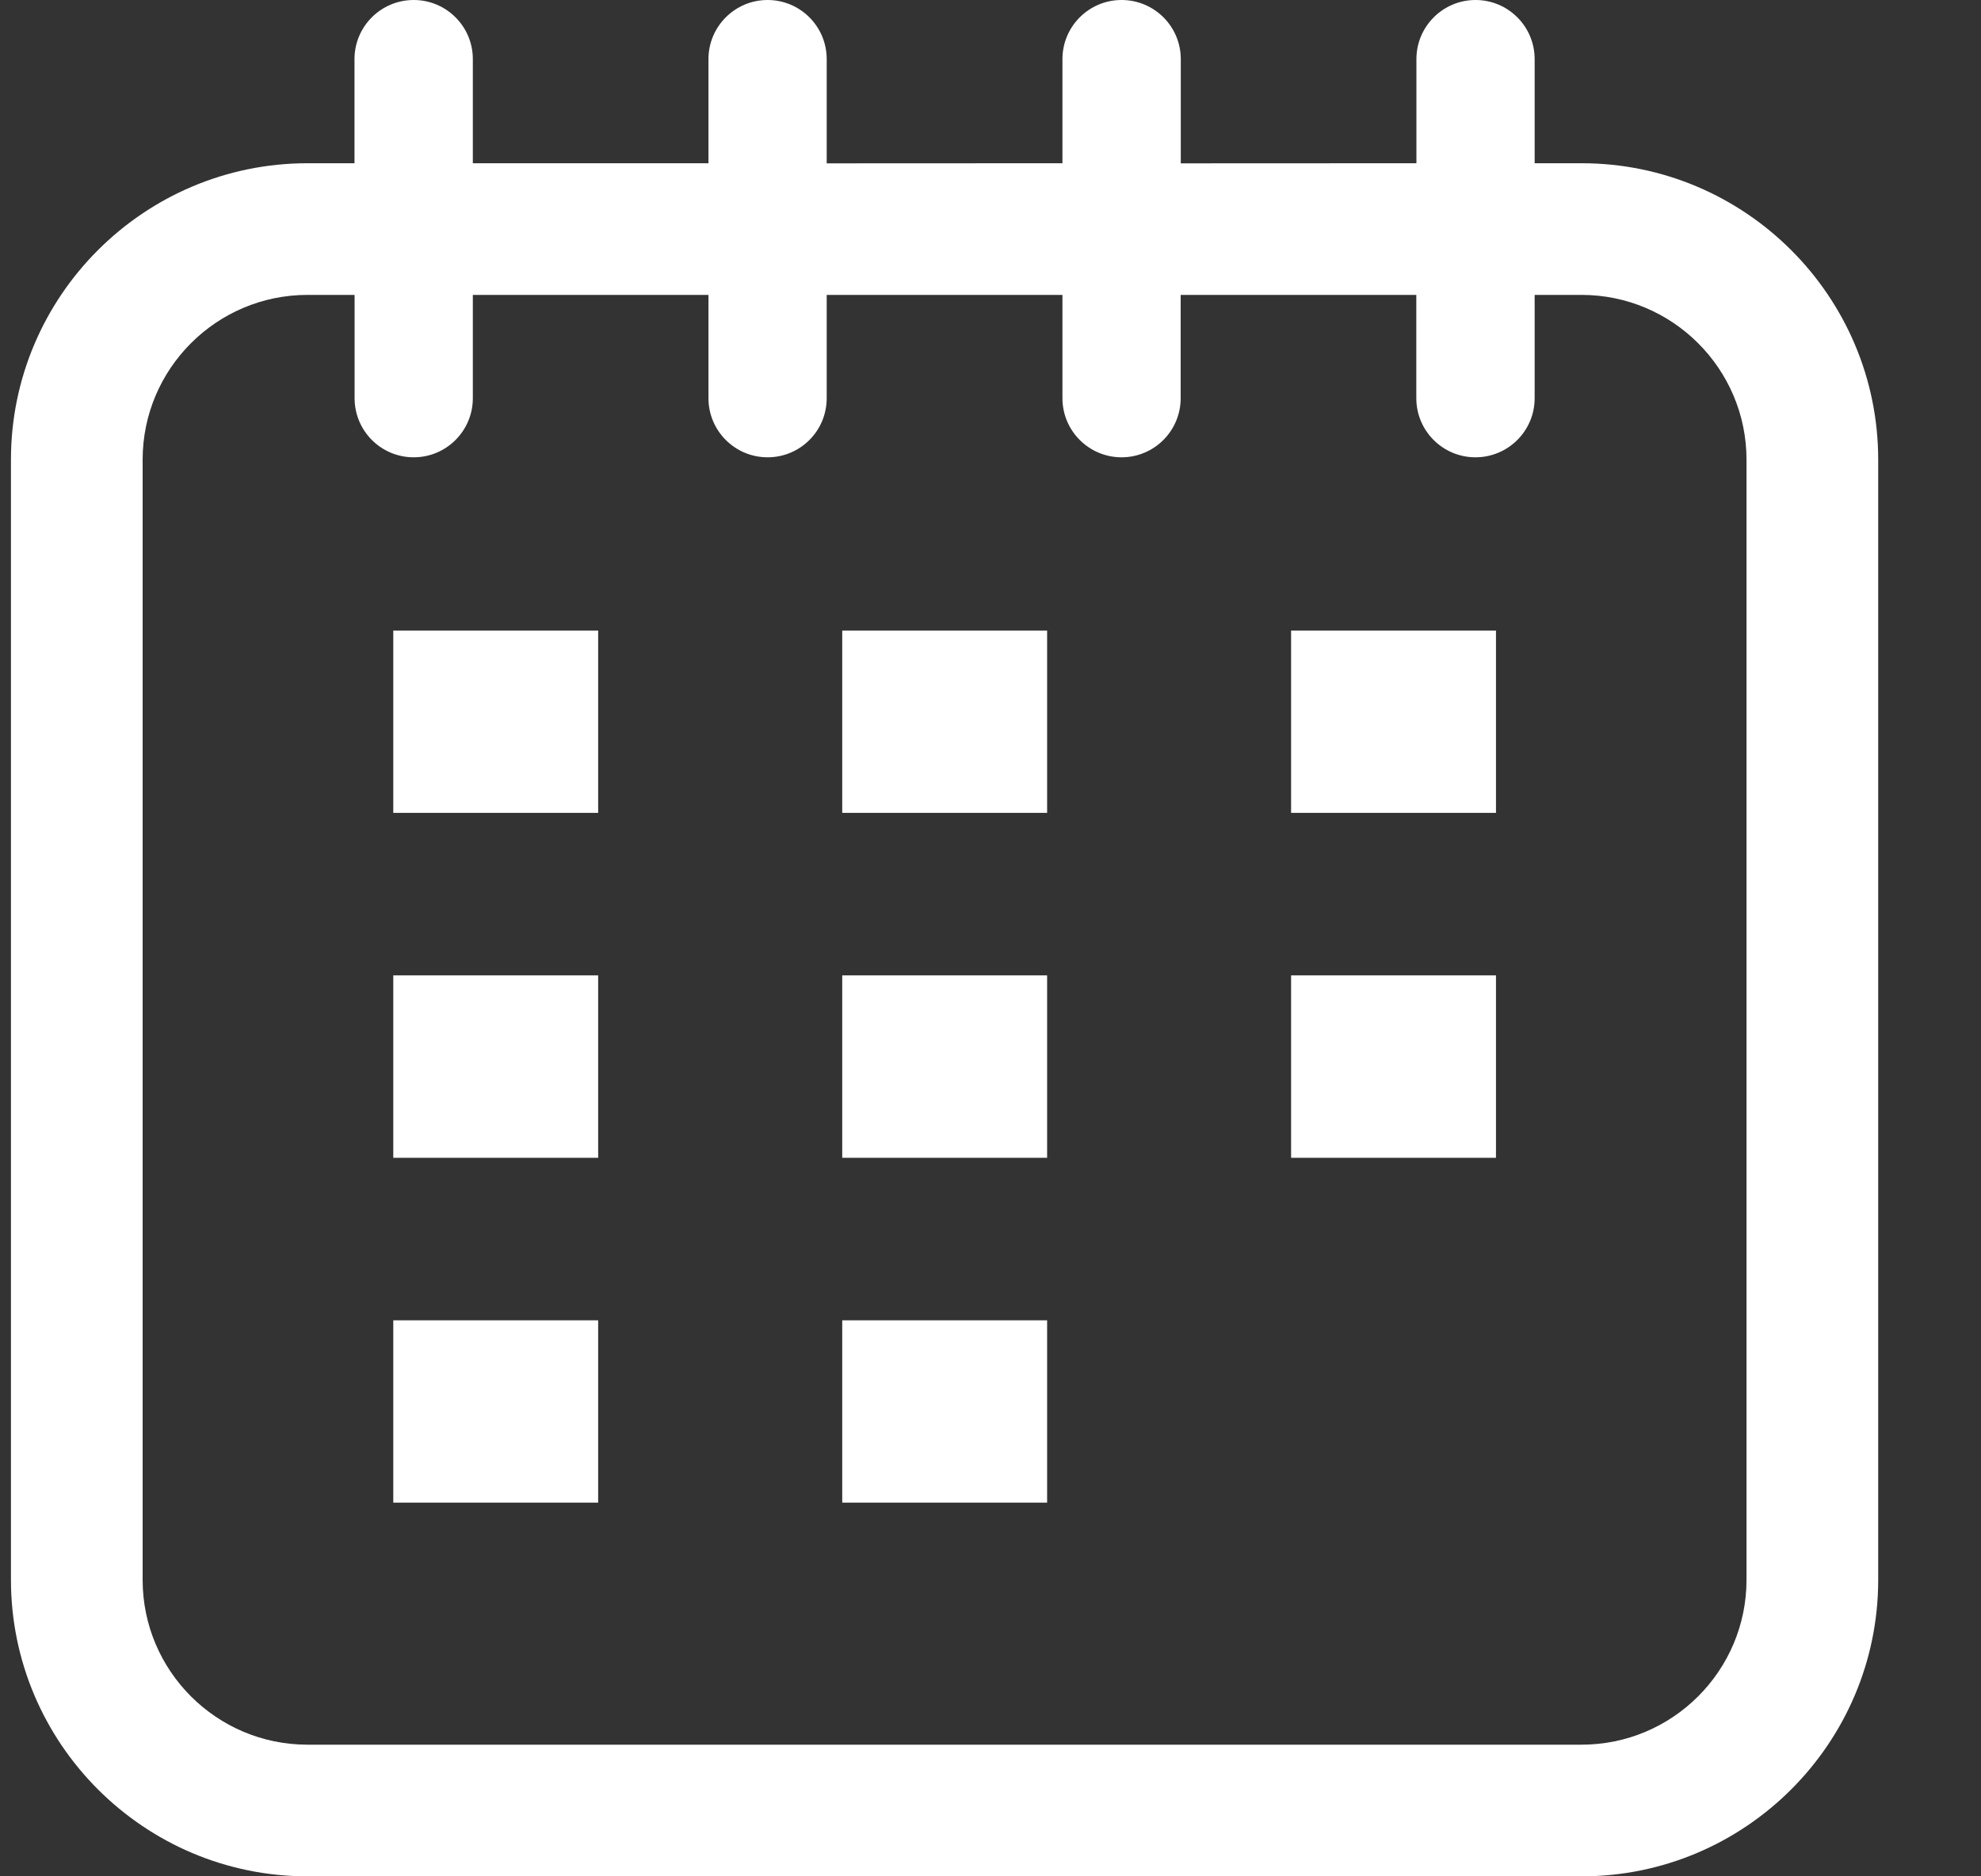 <svg xmlns="http://www.w3.org/2000/svg" width="19" height="18" viewBox="0 0 19 18" fill="none">
  <rect x="0" y="0" width="19" height="18" fill="#333333" stroke="none"/>
  <path d="M2.949 18H15.17C16.738 18 18.014 16.724 18.014 15.156V4.41C18.014 2.842 16.738 1.566 15.17 1.566H14.719V0.567C14.719 0.254 14.465 0 14.152 0C13.839 0 13.585 0.254 13.585 0.567V1.566L11.325 1.567V0.567C11.325 0.254 11.071 1.43051e-06 10.757 1.43051e-06C10.444 1.43051e-06 10.19 0.254 10.19 0.567V1.566L7.929 1.567V0.567C7.929 0.254 7.675 2.76566e-06 7.362 2.76566e-06C7.049 2.76566e-06 6.795 0.254 6.795 0.567V1.566H4.535V0.567C4.535 0.254 4.281 2.76566e-06 3.968 2.76566e-06C3.654 2.76566e-06 3.4 0.254 3.4 0.567V1.566H2.949C1.381 1.566 0.105 2.842 0.105 4.41V15.156C0.106 16.724 1.381 18 2.949 18ZM1.368 4.41C1.368 3.538 2.077 2.829 2.949 2.829H3.401V3.82C3.401 4.133 3.654 4.387 3.968 4.387C4.281 4.387 4.535 4.133 4.535 3.82V2.829H6.795V3.82C6.795 4.133 7.049 4.387 7.362 4.387C7.676 4.387 7.929 4.133 7.929 3.82V2.829H10.19V3.82C10.19 4.133 10.444 4.387 10.757 4.387C11.07 4.387 11.324 4.133 11.324 3.82V2.829H13.584V3.82C13.584 4.133 13.838 4.387 14.151 4.387C14.465 4.387 14.719 4.133 14.719 3.82V2.829H15.169C16.041 2.829 16.751 3.538 16.751 4.41V15.156C16.751 16.028 16.041 16.737 15.169 16.737H2.949C2.077 16.737 1.368 16.028 1.368 15.156L1.368 4.41Z" fill="white"/>
  <path d="M3.772 6.049H5.737V7.798H3.772V6.049Z" fill="white"/>
  <path d="M8.078 6.049H10.043V7.798H8.078V6.049Z" fill="white"/>
  <path d="M12.383 6.049H14.348V7.798H12.383V6.049Z" fill="white"/>
  <path d="M3.772 9.357H5.737V11.107H3.772V9.357Z" fill="white"/>
  <path d="M8.078 9.357H10.043V11.107H8.078V9.357Z" fill="white"/>
  <path d="M12.383 9.357H14.348V11.107H12.383V9.357Z" fill="white"/>
  <path d="M3.772 12.666H5.737V14.415H3.772V12.666Z" fill="white"/>
  <path d="M8.078 12.666H10.043V14.415H8.078V12.666Z" fill="white"/>
</svg>